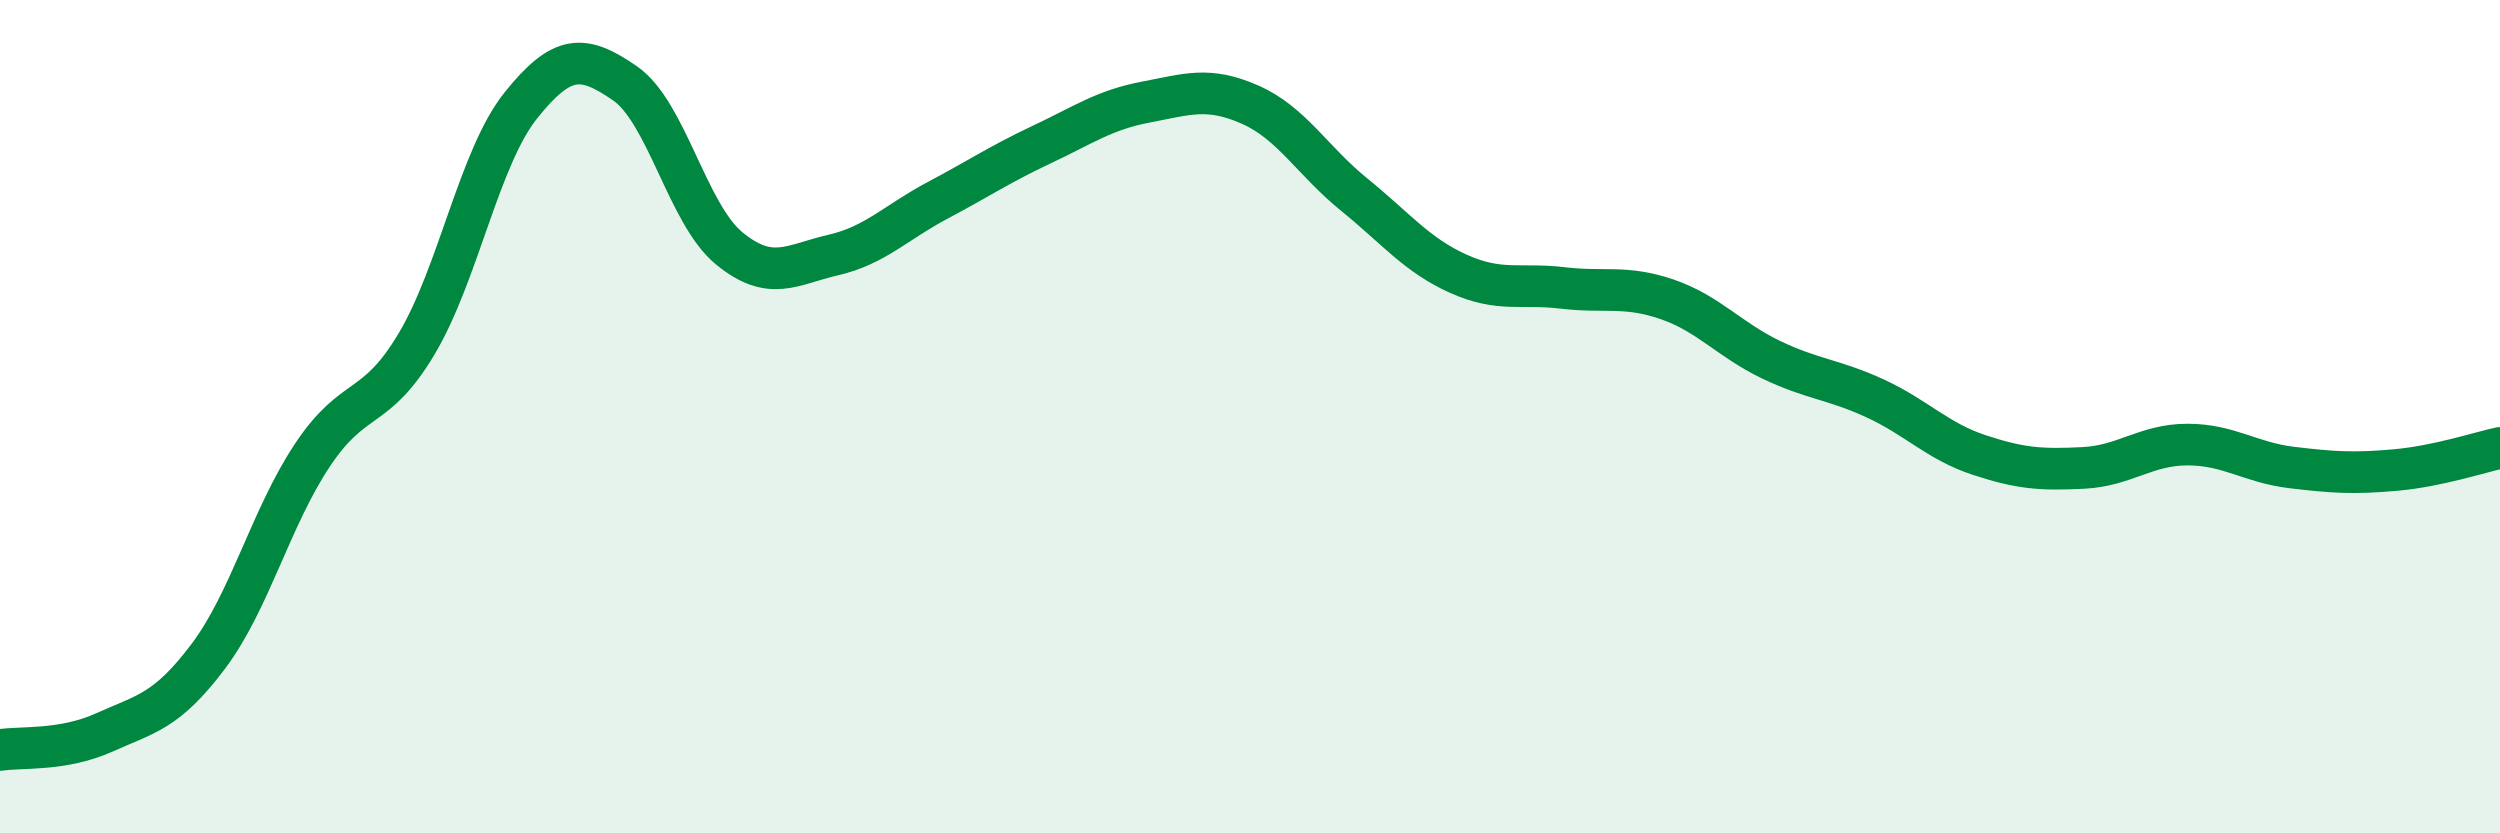 
    <svg width="60" height="20" viewBox="0 0 60 20" xmlns="http://www.w3.org/2000/svg">
      <path
        d="M 0,18 C 0.5,17.92 1.5,18.03 2.5,17.58 C 3.5,17.13 4,17.08 5,15.75 C 6,14.42 6.5,12.42 7.5,10.92 C 8.5,9.42 9,9.93 10,8.25 C 11,6.57 11.5,3.78 12.5,2.53 C 13.5,1.28 14,1.31 15,2 C 16,2.69 16.5,5.14 17.5,5.96 C 18.5,6.78 19,6.35 20,6.12 C 21,5.89 21.5,5.34 22.5,4.81 C 23.5,4.28 24,3.94 25,3.47 C 26,3 26.5,2.64 27.5,2.45 C 28.5,2.26 29,2.07 30,2.51 C 31,2.95 31.5,3.86 32.5,4.67 C 33.5,5.48 34,6.12 35,6.57 C 36,7.02 36.5,6.79 37.5,6.91 C 38.5,7.03 39,6.84 40,7.18 C 41,7.52 41.5,8.15 42.5,8.63 C 43.5,9.11 44,9.1 45,9.56 C 46,10.02 46.5,10.59 47.5,10.92 C 48.5,11.25 49,11.28 50,11.23 C 51,11.18 51.5,10.67 52.5,10.67 C 53.5,10.67 54,11.1 55,11.22 C 56,11.34 56.5,11.37 57.5,11.28 C 58.5,11.19 59.5,10.86 60,10.75L60 20L0 20Z"
        fill="#008740"
        opacity="0.1"
        stroke-linecap="round"
        stroke-linejoin="round"
      />
      <path
        d="M 0,18 C 0.5,17.92 1.5,18.03 2.5,17.58 C 3.5,17.13 4,17.08 5,15.75 C 6,14.42 6.5,12.42 7.5,10.92 C 8.5,9.42 9,9.93 10,8.25 C 11,6.57 11.5,3.78 12.5,2.53 C 13.5,1.28 14,1.31 15,2 C 16,2.69 16.5,5.14 17.5,5.96 C 18.5,6.78 19,6.35 20,6.12 C 21,5.89 21.5,5.34 22.5,4.81 C 23.5,4.28 24,3.94 25,3.47 C 26,3 26.5,2.64 27.5,2.45 C 28.5,2.26 29,2.07 30,2.51 C 31,2.95 31.5,3.86 32.5,4.67 C 33.5,5.48 34,6.12 35,6.57 C 36,7.02 36.5,6.79 37.5,6.91 C 38.5,7.03 39,6.84 40,7.18 C 41,7.52 41.5,8.15 42.5,8.63 C 43.5,9.11 44,9.1 45,9.56 C 46,10.02 46.5,10.59 47.5,10.92 C 48.5,11.25 49,11.28 50,11.23 C 51,11.18 51.5,10.67 52.5,10.67 C 53.5,10.67 54,11.1 55,11.22 C 56,11.34 56.5,11.37 57.5,11.28 C 58.5,11.19 59.5,10.86 60,10.75"
        stroke="#008740"
        stroke-width="1"
        fill="none"
        stroke-linecap="round"
        stroke-linejoin="round"
      />
    </svg>
  